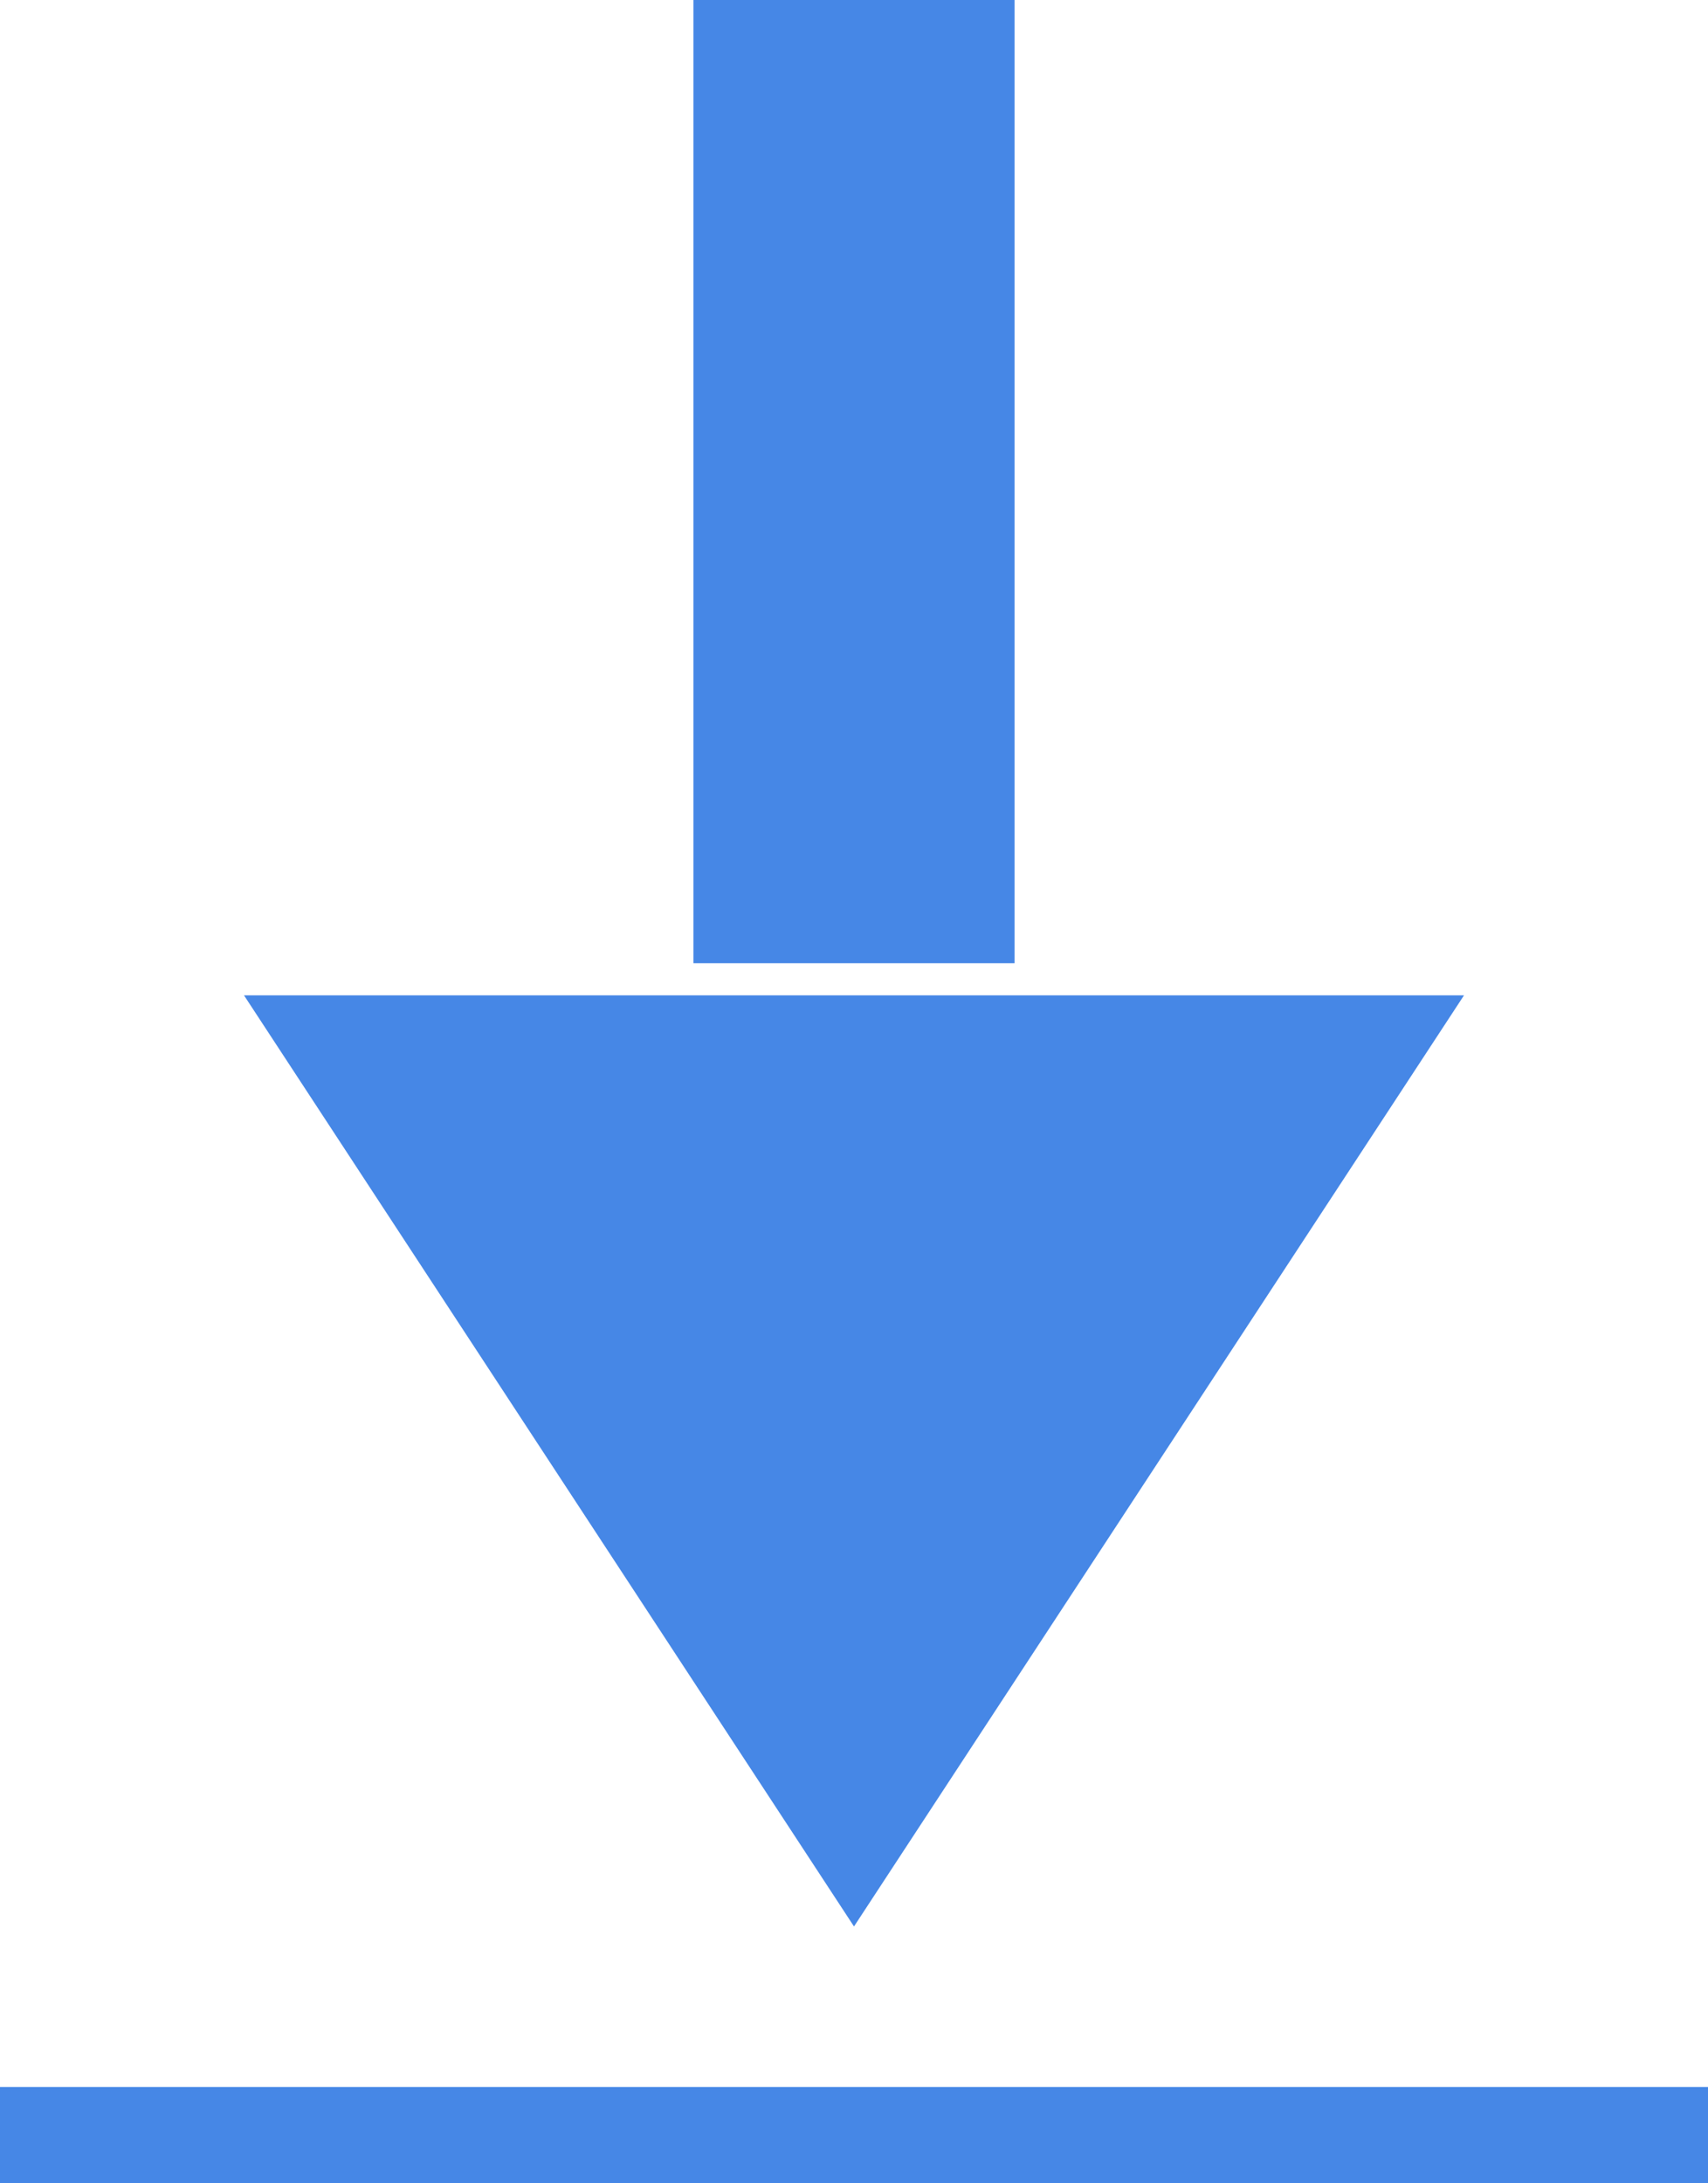 <svg xmlns="http://www.w3.org/2000/svg" width="53.2" height="67.999" viewBox="0 0 53.2 67.999">
  <g id="icon7" transform="translate(-761.5 -507.5)">
    <path id="Polygon_7" data-name="Polygon 7" d="M19,0,38,29H0Z" transform="translate(807.1 567.5) rotate(180)" fill="#4687e6"/>
    <line id="Line_414" data-name="Line 414" x1="53.2" transform="translate(761.5 573.999)" fill="none" stroke="#4687e6" stroke-width="3"/>
    <rect id="Rectangle_2202" data-name="Rectangle 2202" width="10" height="30" transform="translate(783.1 507.5)" fill="#4687e6"/>
  </g>
</svg>

